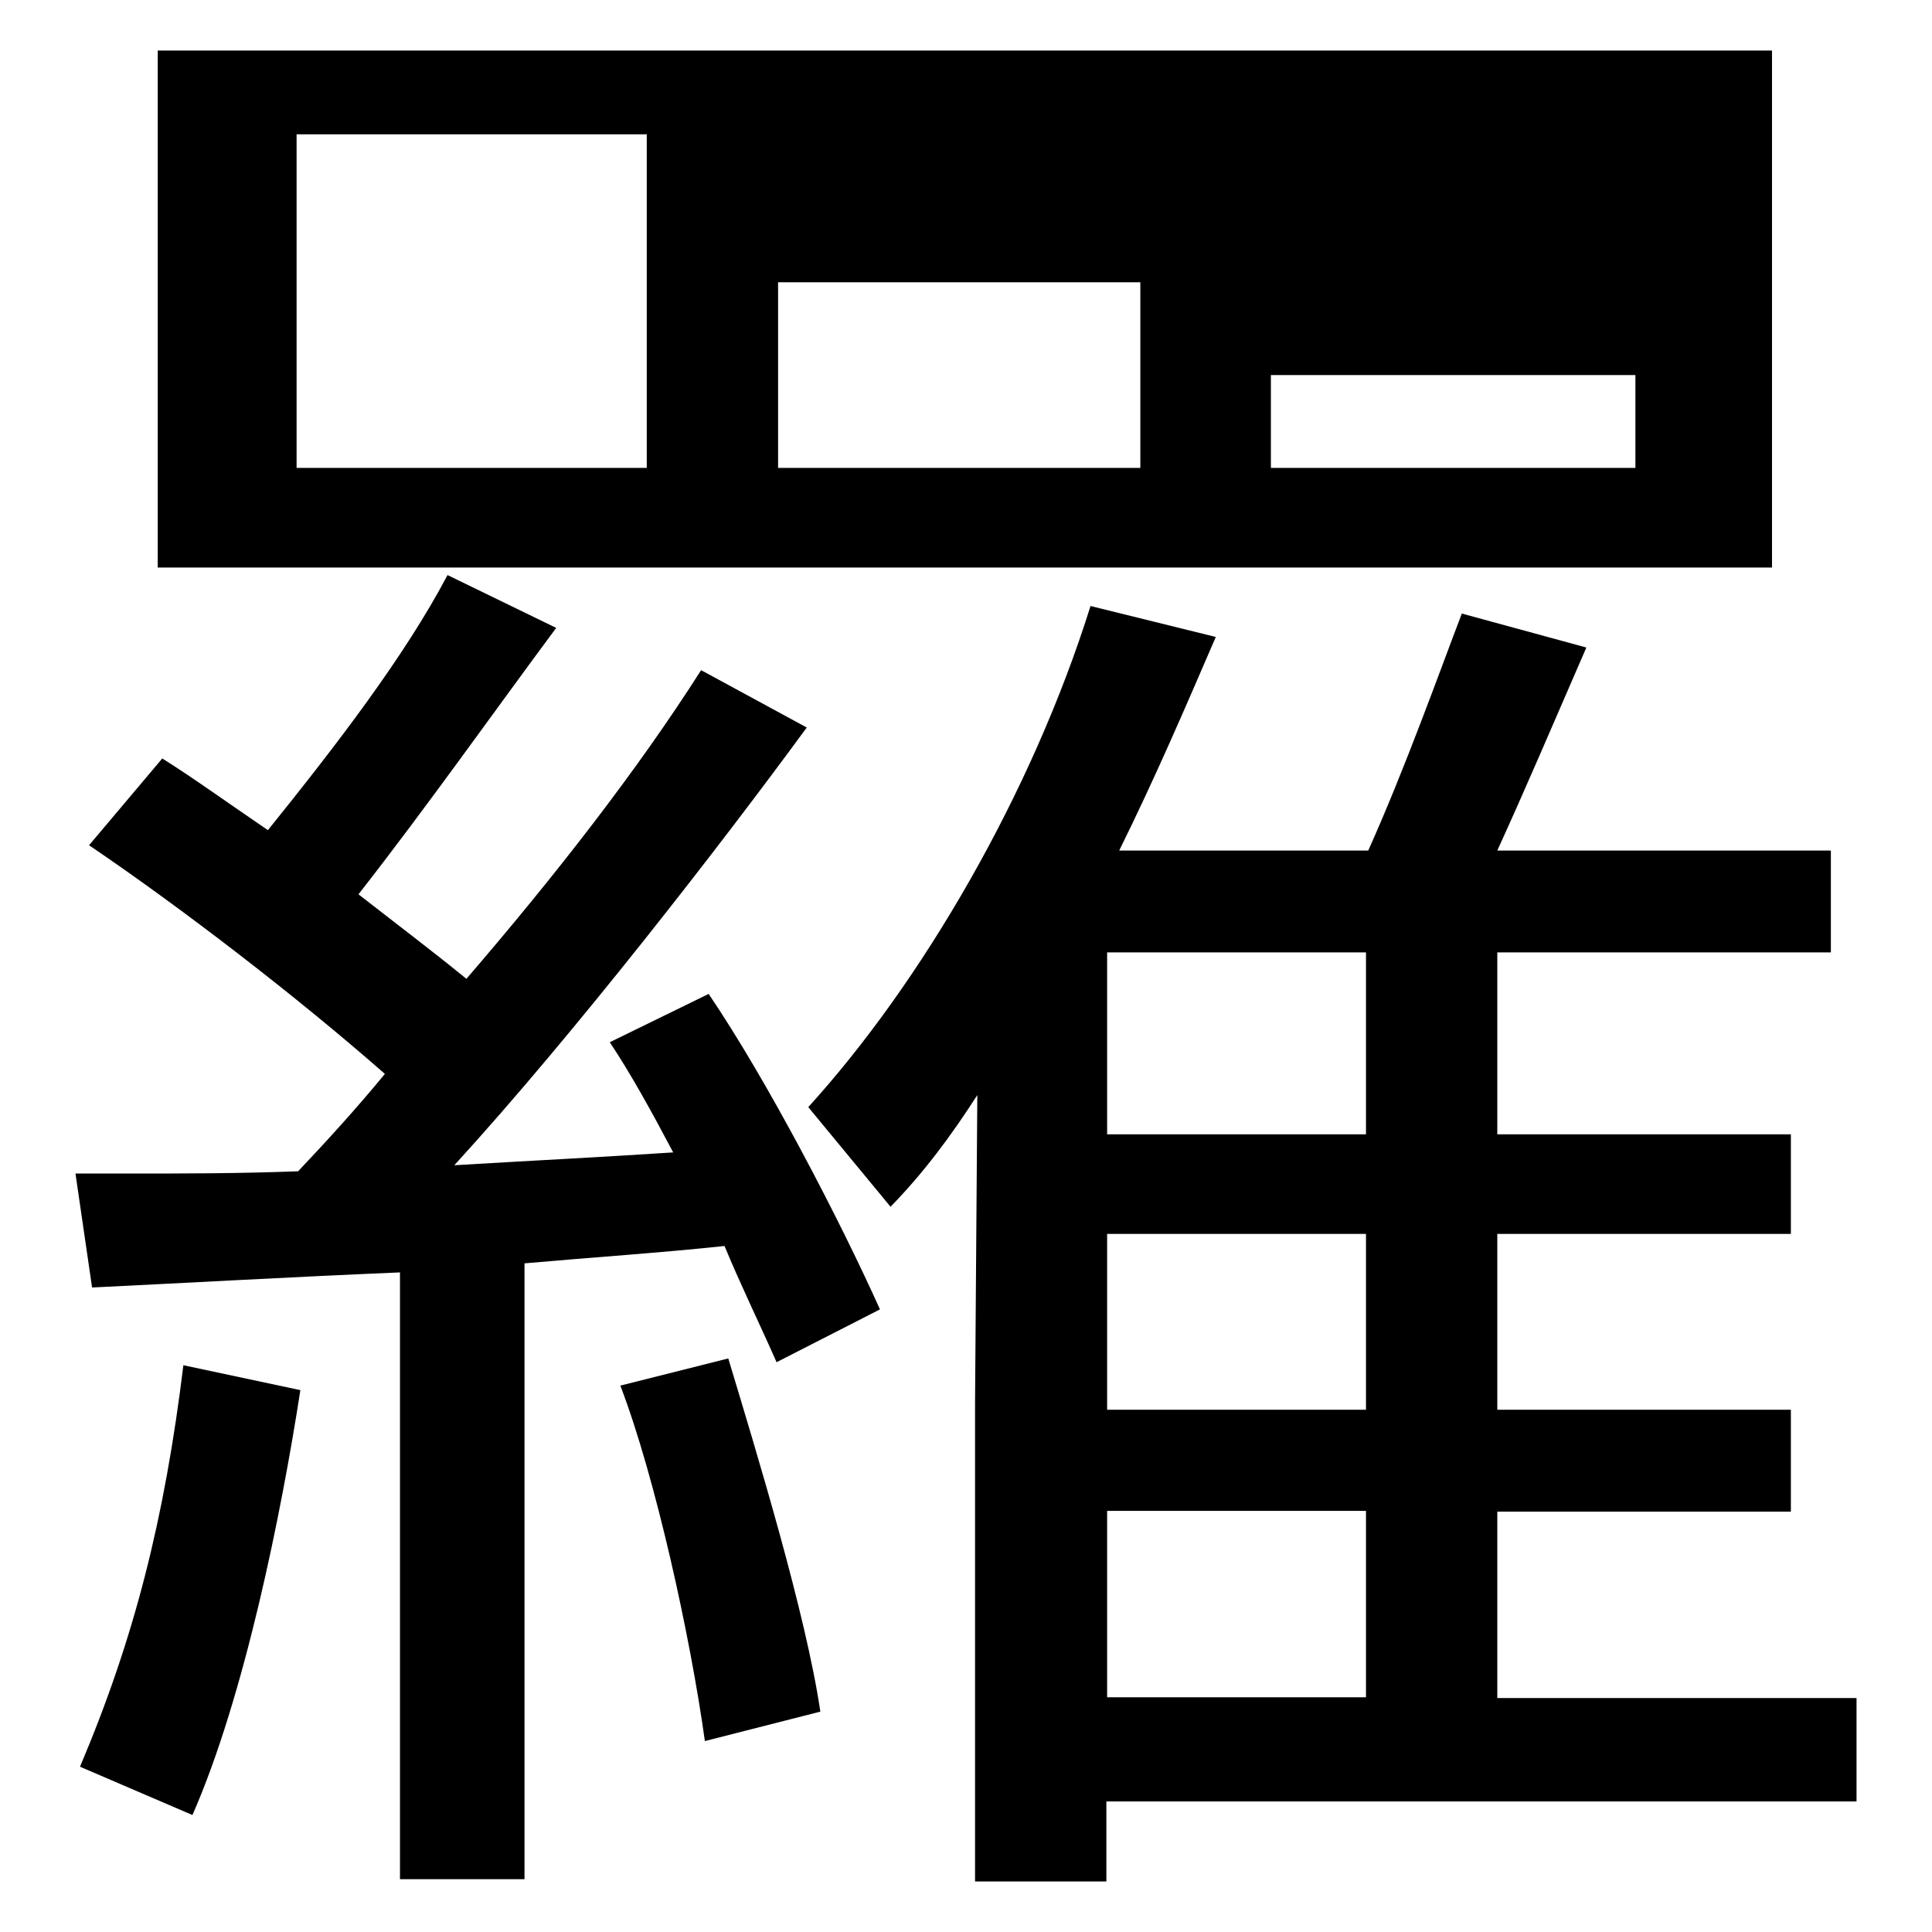<?xml version="1.0" encoding="utf-8"?>
<!-- Svg Vector Icons : http://www.onlinewebfonts.com/icon -->
<!DOCTYPE svg PUBLIC "-//W3C//DTD SVG 1.1//EN" "http://www.w3.org/Graphics/SVG/1.1/DTD/svg11.dtd">
<svg version="1.1" xmlns="http://www.w3.org/2000/svg" xmlns:xlink="http://www.w3.org/1999/xlink" x="0px" y="0px" viewBox="0 0 256 256" enable-background="new 0 0 256 256" xml:space="preserve">
<g><g><path fill="#000000" d="M144.5,80.3c-7.8,24.9-22.4,49.9-37.4,66.4l10.9,13.2c4.4-4.5,8.1-9.5,11.5-14.8l-0.3,40.6v63.6h17.4v-10.6H246v-13.7h-47.6v-24.7h38.9v-13.5h-38.9v-23.3h38.9v-13.2h-38.9v-24.1h44.2v-13.5h-44.2c3.7-8.1,7.2-16.3,11.8-26.9l-16.5-4.5c-2.8,7.3-7.5,20.5-12.4,31.4h-33c4.7-9.5,8.7-18.8,12.8-28.3L144.5,80.3z M234.8,75.2V6.7H20.9v68.5H234.8z M69.5,249v-81.6c9-0.8,18.1-1.4,26.5-2.3c2.2,5.3,4.7,10.4,6.9,15.4l13.7-7c-5.3-11.8-14.9-30.3-22.7-41.8l-13.1,6.4c2.8,4.2,5.6,9.3,8.4,14.6c-9,0.6-19,1.1-29,1.7c15.9-17.4,35.2-42.3,46.7-58l-14-7.6c-8.4,13.2-19.3,27.2-31.1,40.9c-4.4-3.6-9.3-7.3-14.3-11.2c9-11.5,18.1-24.4,26.2-35.3l-14.4-7C53.6,87,44.6,98.7,35.5,110c-5-3.4-10-7-14-9.5l-9.7,11.5c12.4,8.4,27.7,20.2,39.2,30.3c-3.7,4.5-7.8,9-11.5,12.9c-7.8,0.3-15.2,0.3-22.4,0.3H10l2.2,15.1c12.4-0.6,26.5-1.4,40.8-2V249L69.5,249L69.5,249z M216.7,49.7V62h-48.3V49.7H216.7z M103.1,37.4h48V62h-48V37.4z M39.3,17.8h46.4V62H39.3V17.8z M24.3,180.9c-2.5,20.4-6.5,36.2-13.7,53.2l14.9,6.4c6.9-15.7,11.8-40.1,14.3-56.3L24.3,180.9z M146.7,200.2h34.3v24.7h-34.3V200.2z M146.7,126.2h34.3v24.1h-34.3V126.2z M146.7,163.5h34.3v23.3h-34.3V163.5z M108.7,226.8c-1.9-12.9-8.4-34.2-12.2-46.8l-14.3,3.6c4.7,12.3,9.3,33.4,11.2,47.1L108.7,226.8z"/></g></g>
</svg>